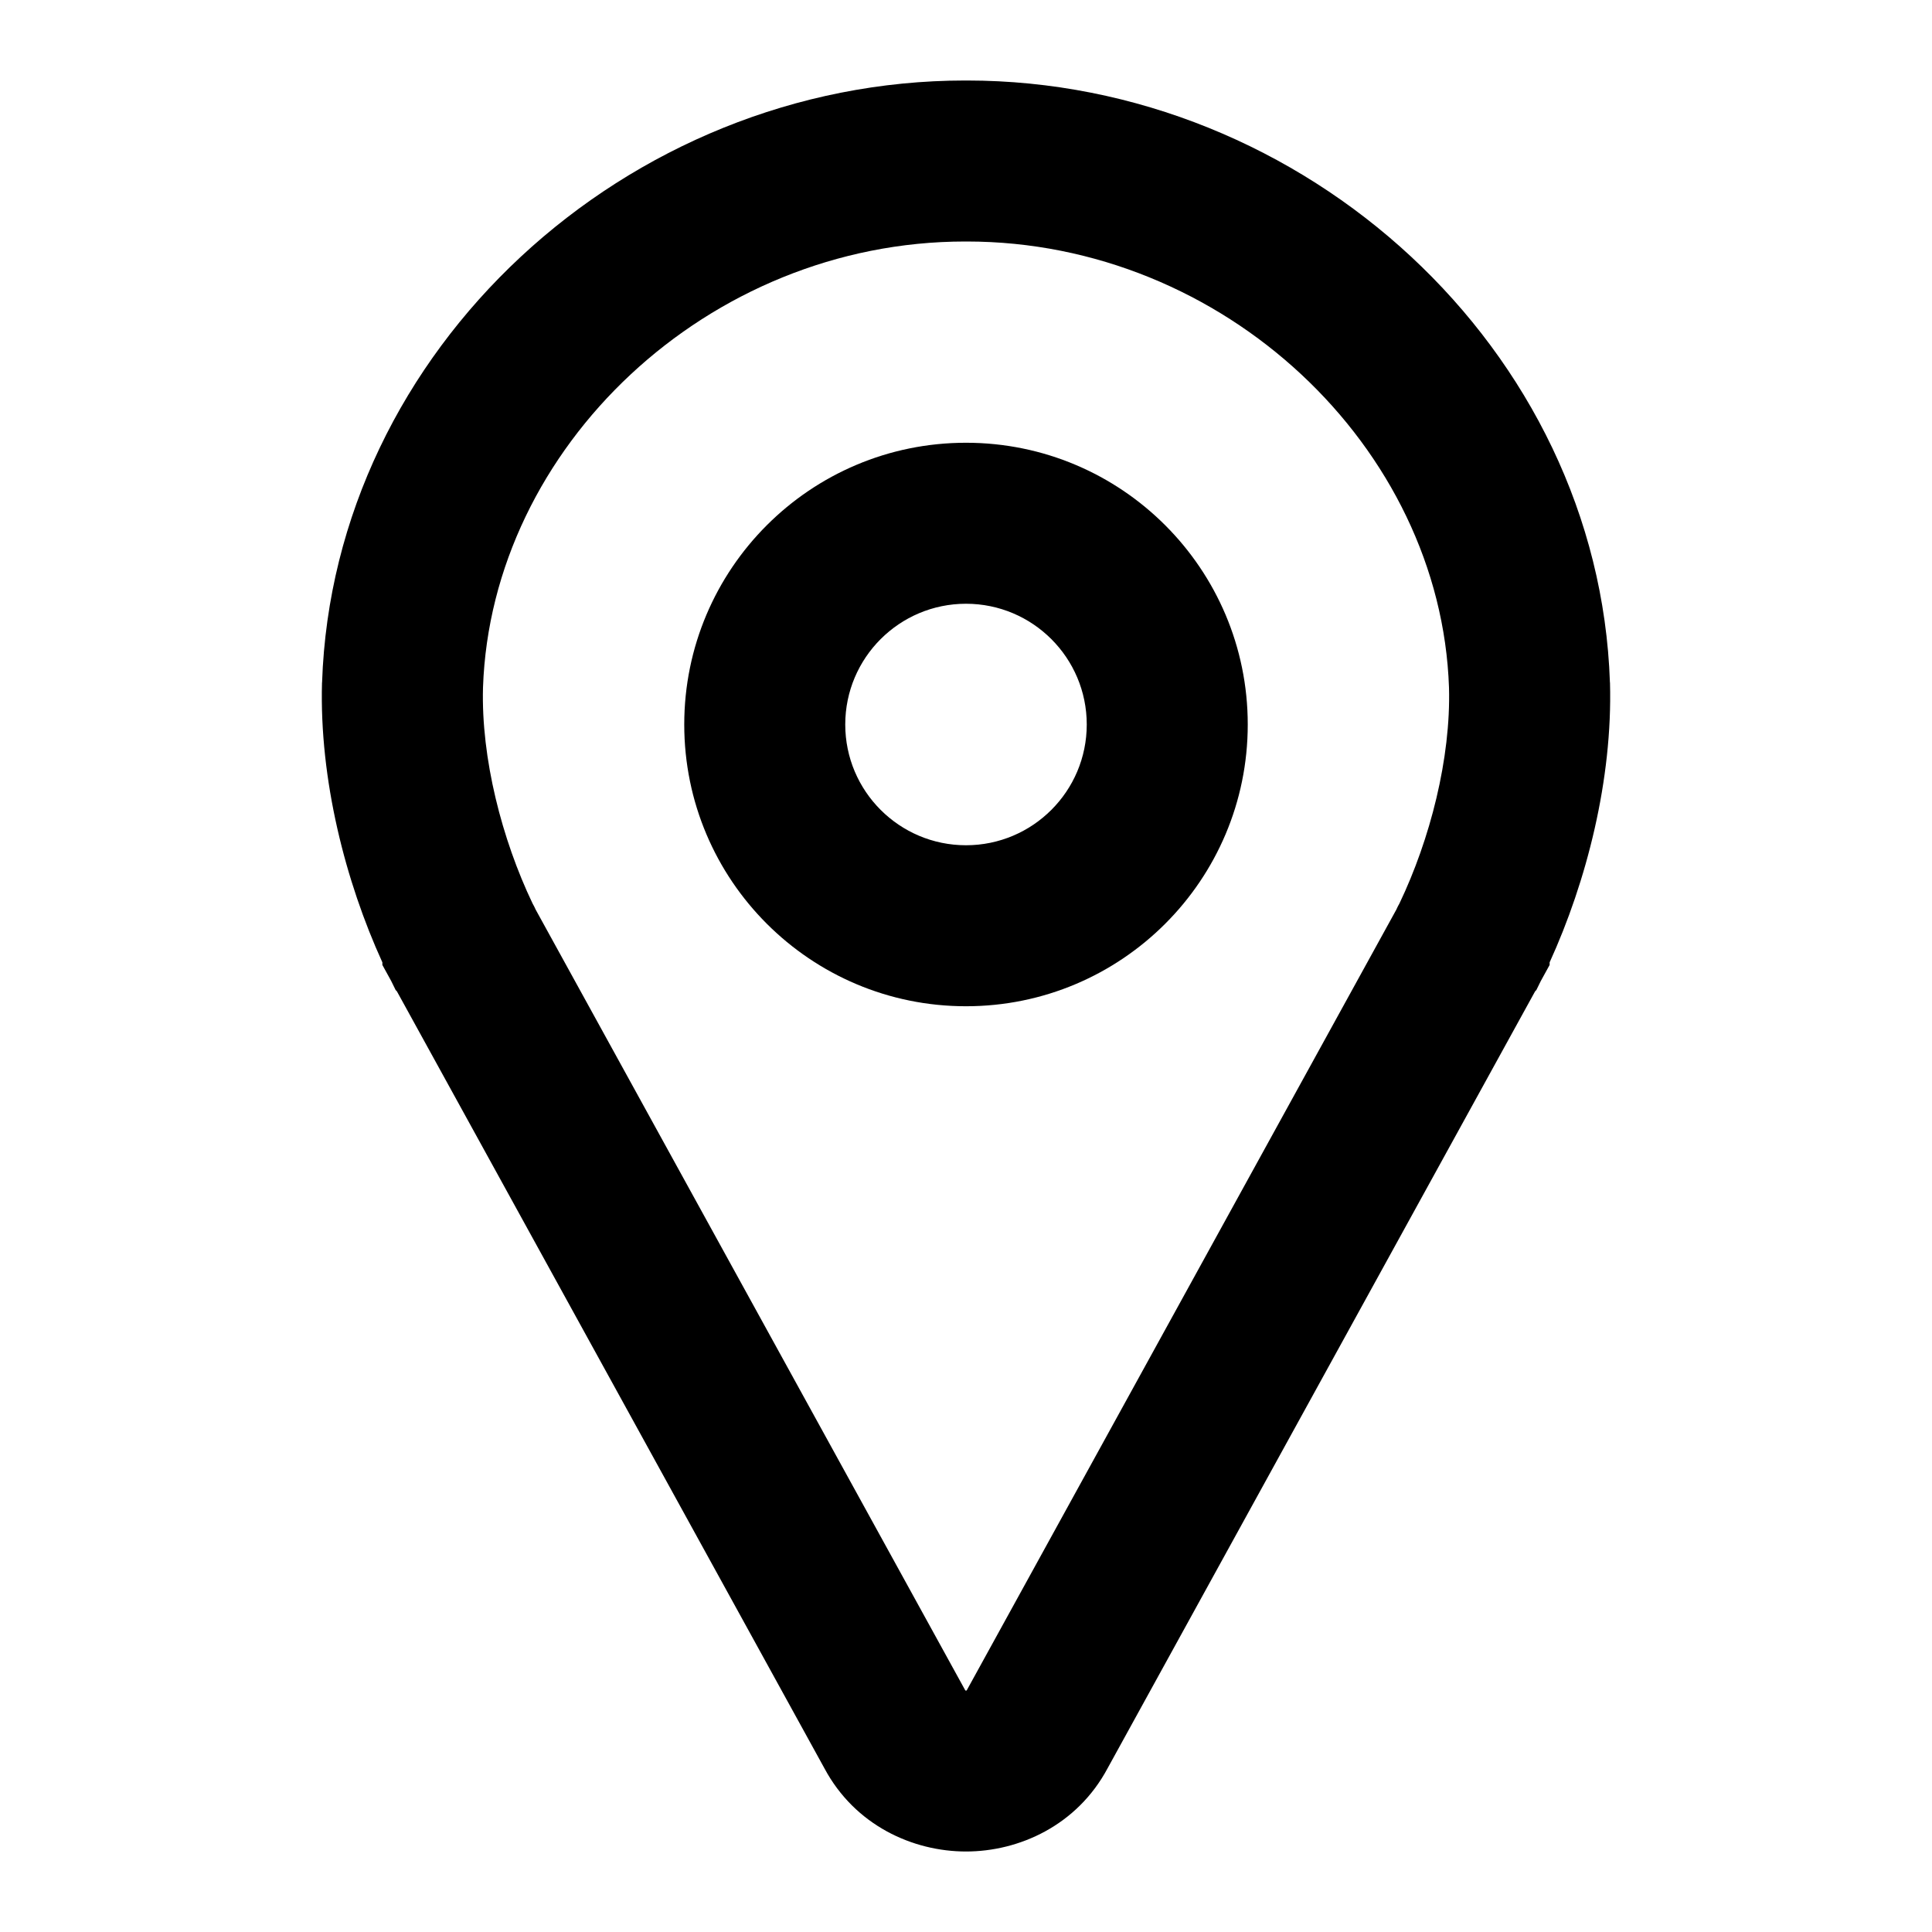 <svg width="24" height="24" viewBox="0 0 24 24" fill="none" xmlns="http://www.w3.org/2000/svg">
<path fill-rule="evenodd" clip-rule="evenodd" d="M4.001 8.476C4.14 4.343 7.786 1 11.99 1H12.01C16.214 1 19.86 4.343 19.999 8.476L20 8.482C20.033 9.686 19.709 10.949 19.25 11.955V11.987L19.14 12.187L19.085 12.299L19.07 12.314L13.759 21.966C13.379 22.677 12.659 23 12 23C11.341 23 10.621 22.677 10.241 21.966L4.93 12.314L4.915 12.299L4.86 12.187L4.75 11.987V11.955C4.291 10.949 3.967 9.686 4 8.482L4.001 8.476ZM6 8.541C5.976 9.421 6.235 10.427 6.616 11.224C6.628 11.245 6.642 11.271 6.655 11.301L11.992 21C11.994 21 11.997 21 12 21C12.003 21 12.006 21 12.008 21L17.345 11.301C17.358 11.271 17.372 11.245 17.384 11.224C17.765 10.427 18.024 9.421 18 8.541C17.898 5.555 15.205 3 12.01 3H11.99C8.795 3 6.102 5.555 6 8.541Z" fill="black"/>
<path fill-rule="evenodd" clip-rule="evenodd" d="M8.5 9C8.5 7.067 10.067 5.5 12 5.5C13.933 5.5 15.5 7.067 15.5 9C15.5 10.933 13.933 12.5 12 12.5C10.067 12.5 8.5 10.933 8.5 9ZM12 7.5C11.172 7.5 10.5 8.172 10.5 9C10.5 9.828 11.172 10.5 12 10.5C12.828 10.5 13.5 9.828 13.5 9C13.5 8.172 12.828 7.5 12 7.5Z" fill="black"/>
</svg>
